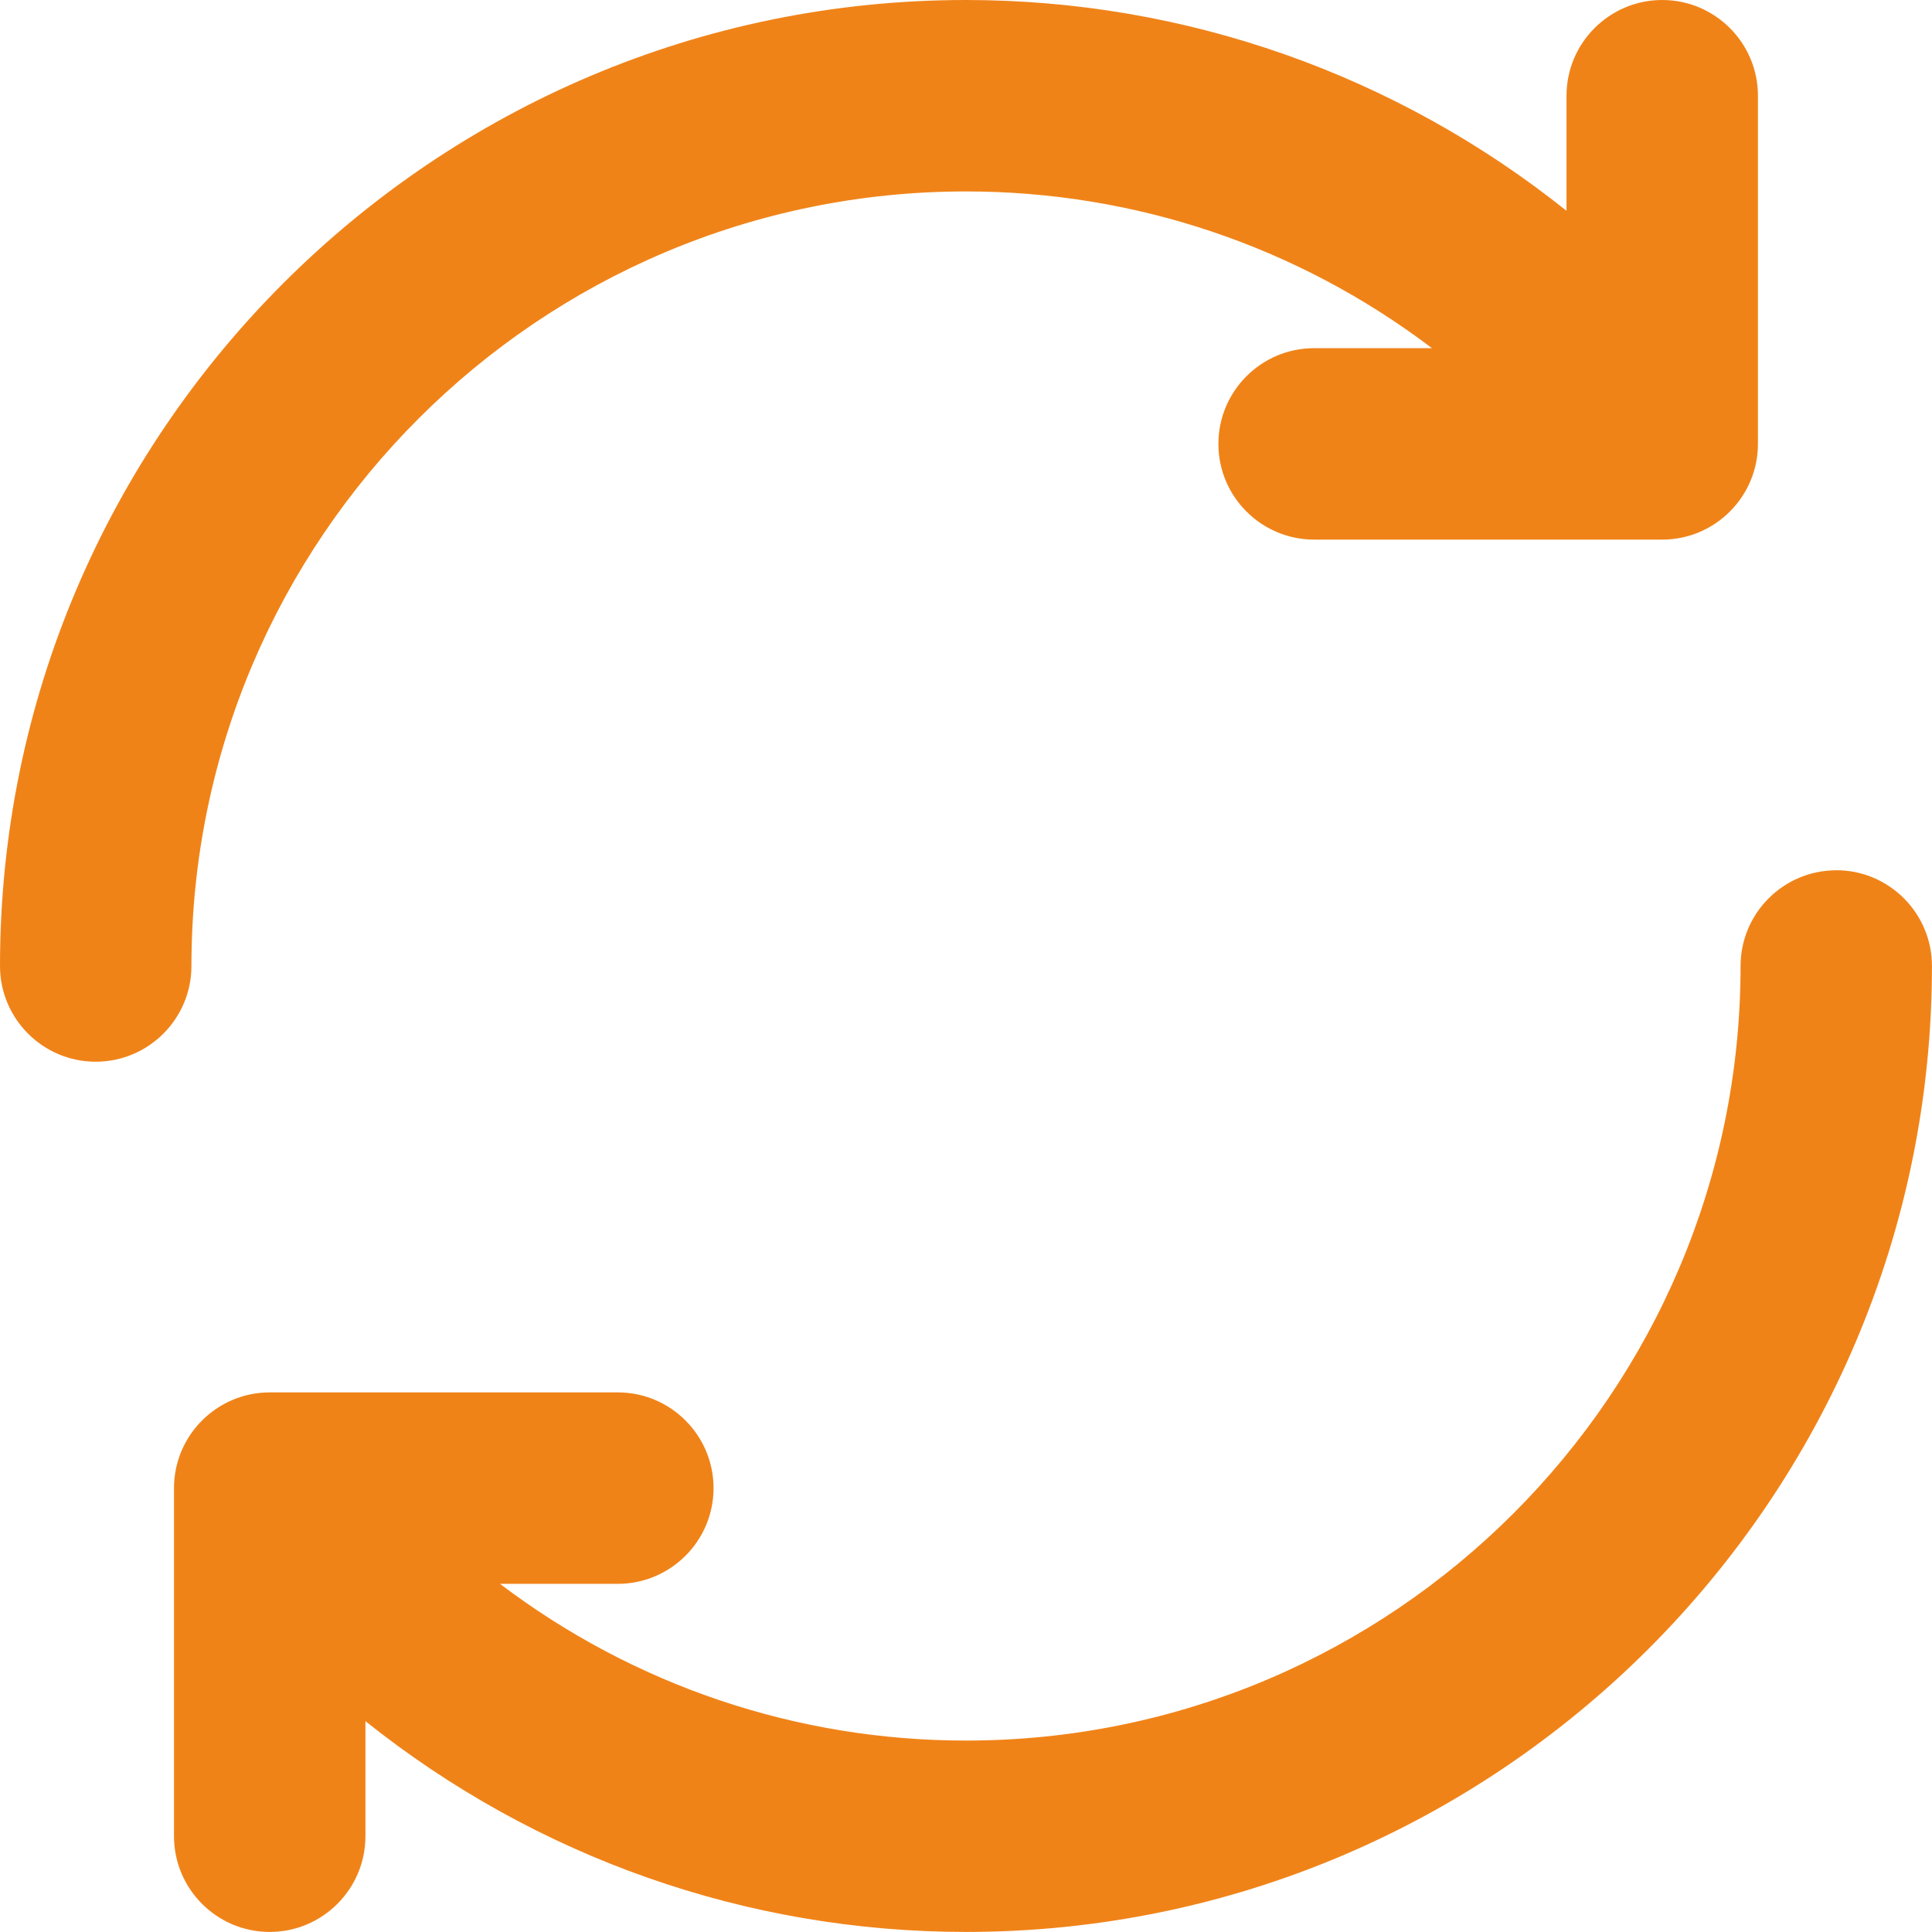 <svg xmlns="http://www.w3.org/2000/svg" id="Ebene_2" data-name="Ebene 2" viewBox="0 0 349.2 349.2"><defs><style>      .cls-1 {        fill: #f08318;      }    </style></defs><g id="Ebene_1-2" data-name="Ebene 1"><g><path class="cls-1" d="m174.6,34.6c30.61,0,60.01,9.97,84.22,28.33h-21.3c-9.54,0-17.3,7.76-17.3,17.3s7.76,17.3,17.3,17.3h62.92c9.54,0,17.3-7.76,17.3-17.3V17.3c0-9.54-7.76-17.3-17.3-17.3s-17.3,7.76-17.3,17.3v20.8C252.29,13.45,214.19,0,174.6,0,78.33,0,0,78.33,0,174.6c0,9.54,7.76,17.3,17.3,17.3s17.3-7.76,17.3-17.3c0-77.2,62.81-140,140.01-140Z"></path><path class="cls-1" d="m331.9,157.3c-9.54,0-17.3,7.76-17.3,17.3,0,77.2-62.81,140-140.01,140-30.61,0-60.01-9.97-84.22-28.33h21.3c9.54,0,17.3-7.76,17.3-17.3s-7.76-17.3-17.3-17.3h-62.92c-9.54,0-17.3,7.76-17.3,17.3v62.92c0,9.54,7.76,17.3,17.3,17.3s17.3-7.76,17.3-17.3v-20.8c30.85,24.65,68.95,38.1,108.54,38.1,96.27,0,174.6-78.33,174.6-174.6,0-9.54-7.76-17.3-17.3-17.3Z"></path></g></g></svg>